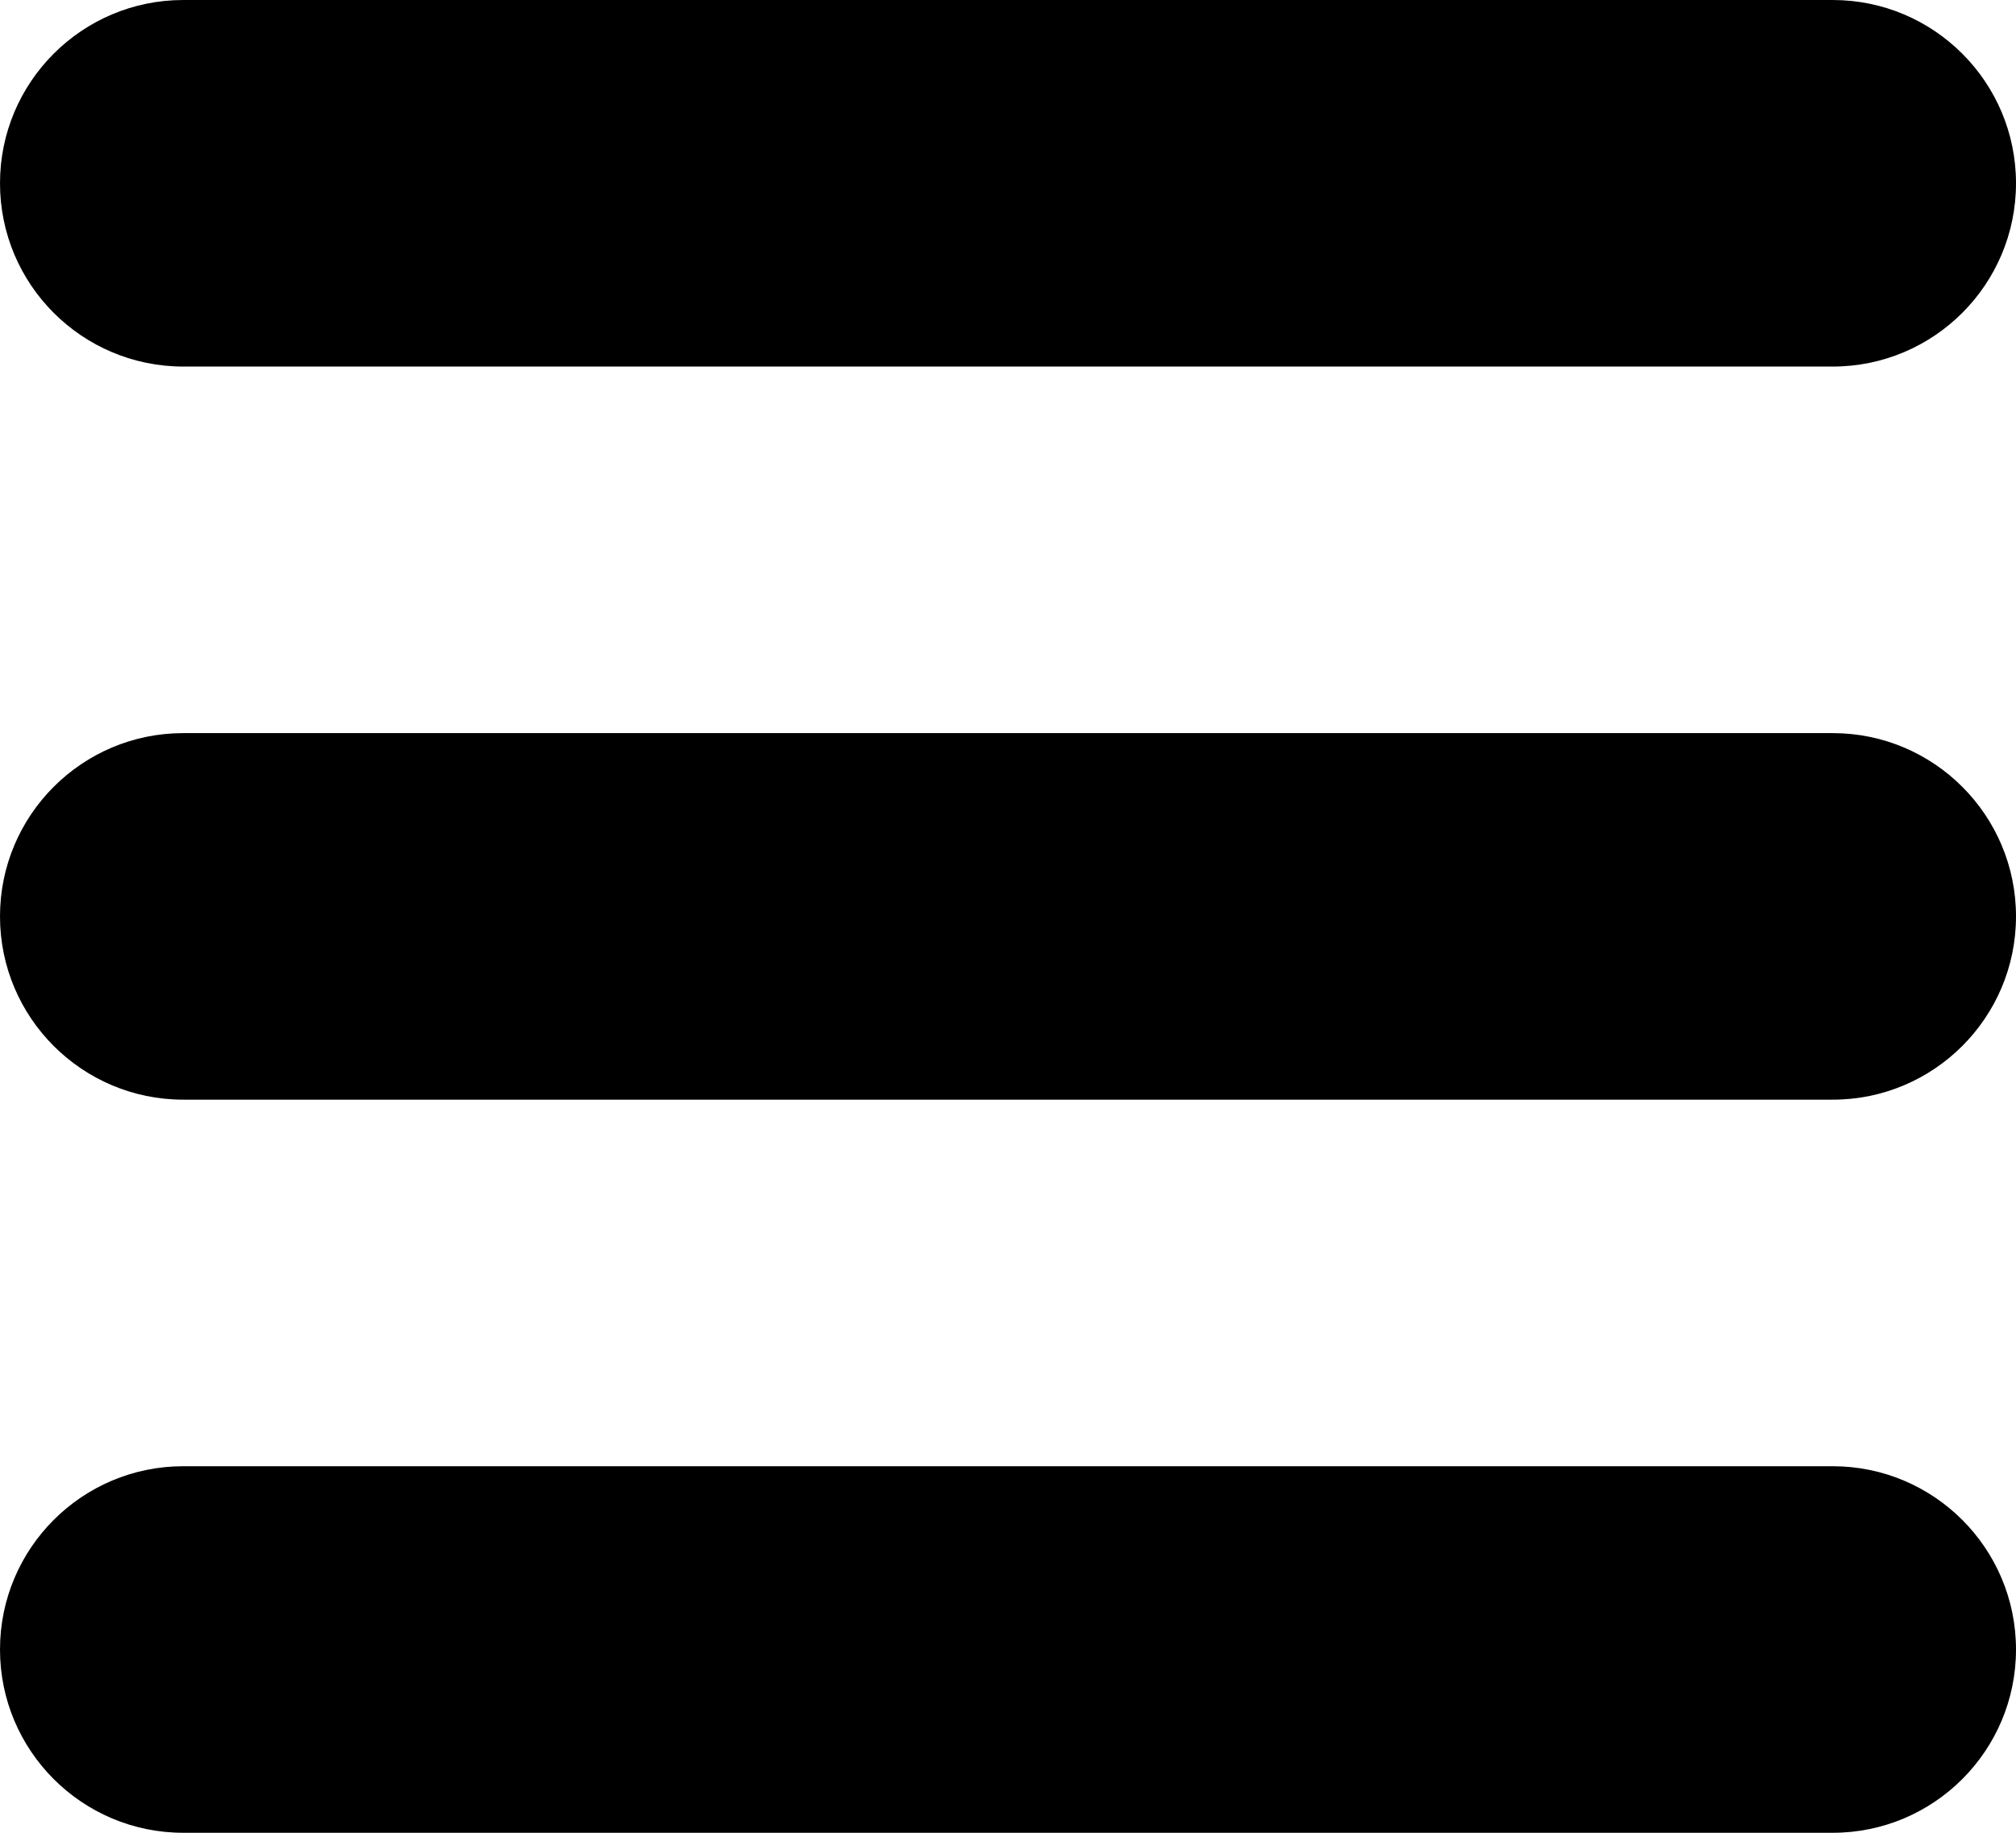<?xml version="1.0" encoding="UTF-8" standalone="no"?>
<!DOCTYPE svg PUBLIC "-//W3C//DTD SVG 1.1//EN" "http://www.w3.org/Graphics/SVG/1.1/DTD/svg11.dtd">
<svg width="100%" height="100%" viewBox="0 0 55 50" version="1.1" xmlns="http://www.w3.org/2000/svg" xmlns:xlink="http://www.w3.org/1999/xlink" xml:space="preserve" xmlns:serif="http://www.serif.com/" style="fill-rule:evenodd;clip-rule:evenodd;stroke-linejoin:round;stroke-miterlimit:2;">
    <g transform="matrix(1,0,0,1,-10,-10)">
        <path d="M65,15C65,12.24 62.76,10 60,10L15,10C12.24,10 10,12.24 10,15C10,17.76 12.24,20 15,20L60,20C62.76,20 65,17.76 65,15Z"/>
    </g>
    <g transform="matrix(1,0,0,1,-10,-10)">
        <path d="M65,35C65,32.24 62.76,30 60,30L15,30C12.24,30 10,32.24 10,35C10,37.76 12.24,40 15,40L60,40C62.76,40 65,37.76 65,35Z"/>
    </g>
    <g transform="matrix(1,0,0,1,-10,-10)">
        <path d="M65,55C65,52.24 62.76,50 60,50L15,50C12.24,50 10,52.24 10,55C10,57.76 12.24,60 15,60L60,60C62.76,60 65,57.76 65,55Z"/>
    </g>
</svg>
